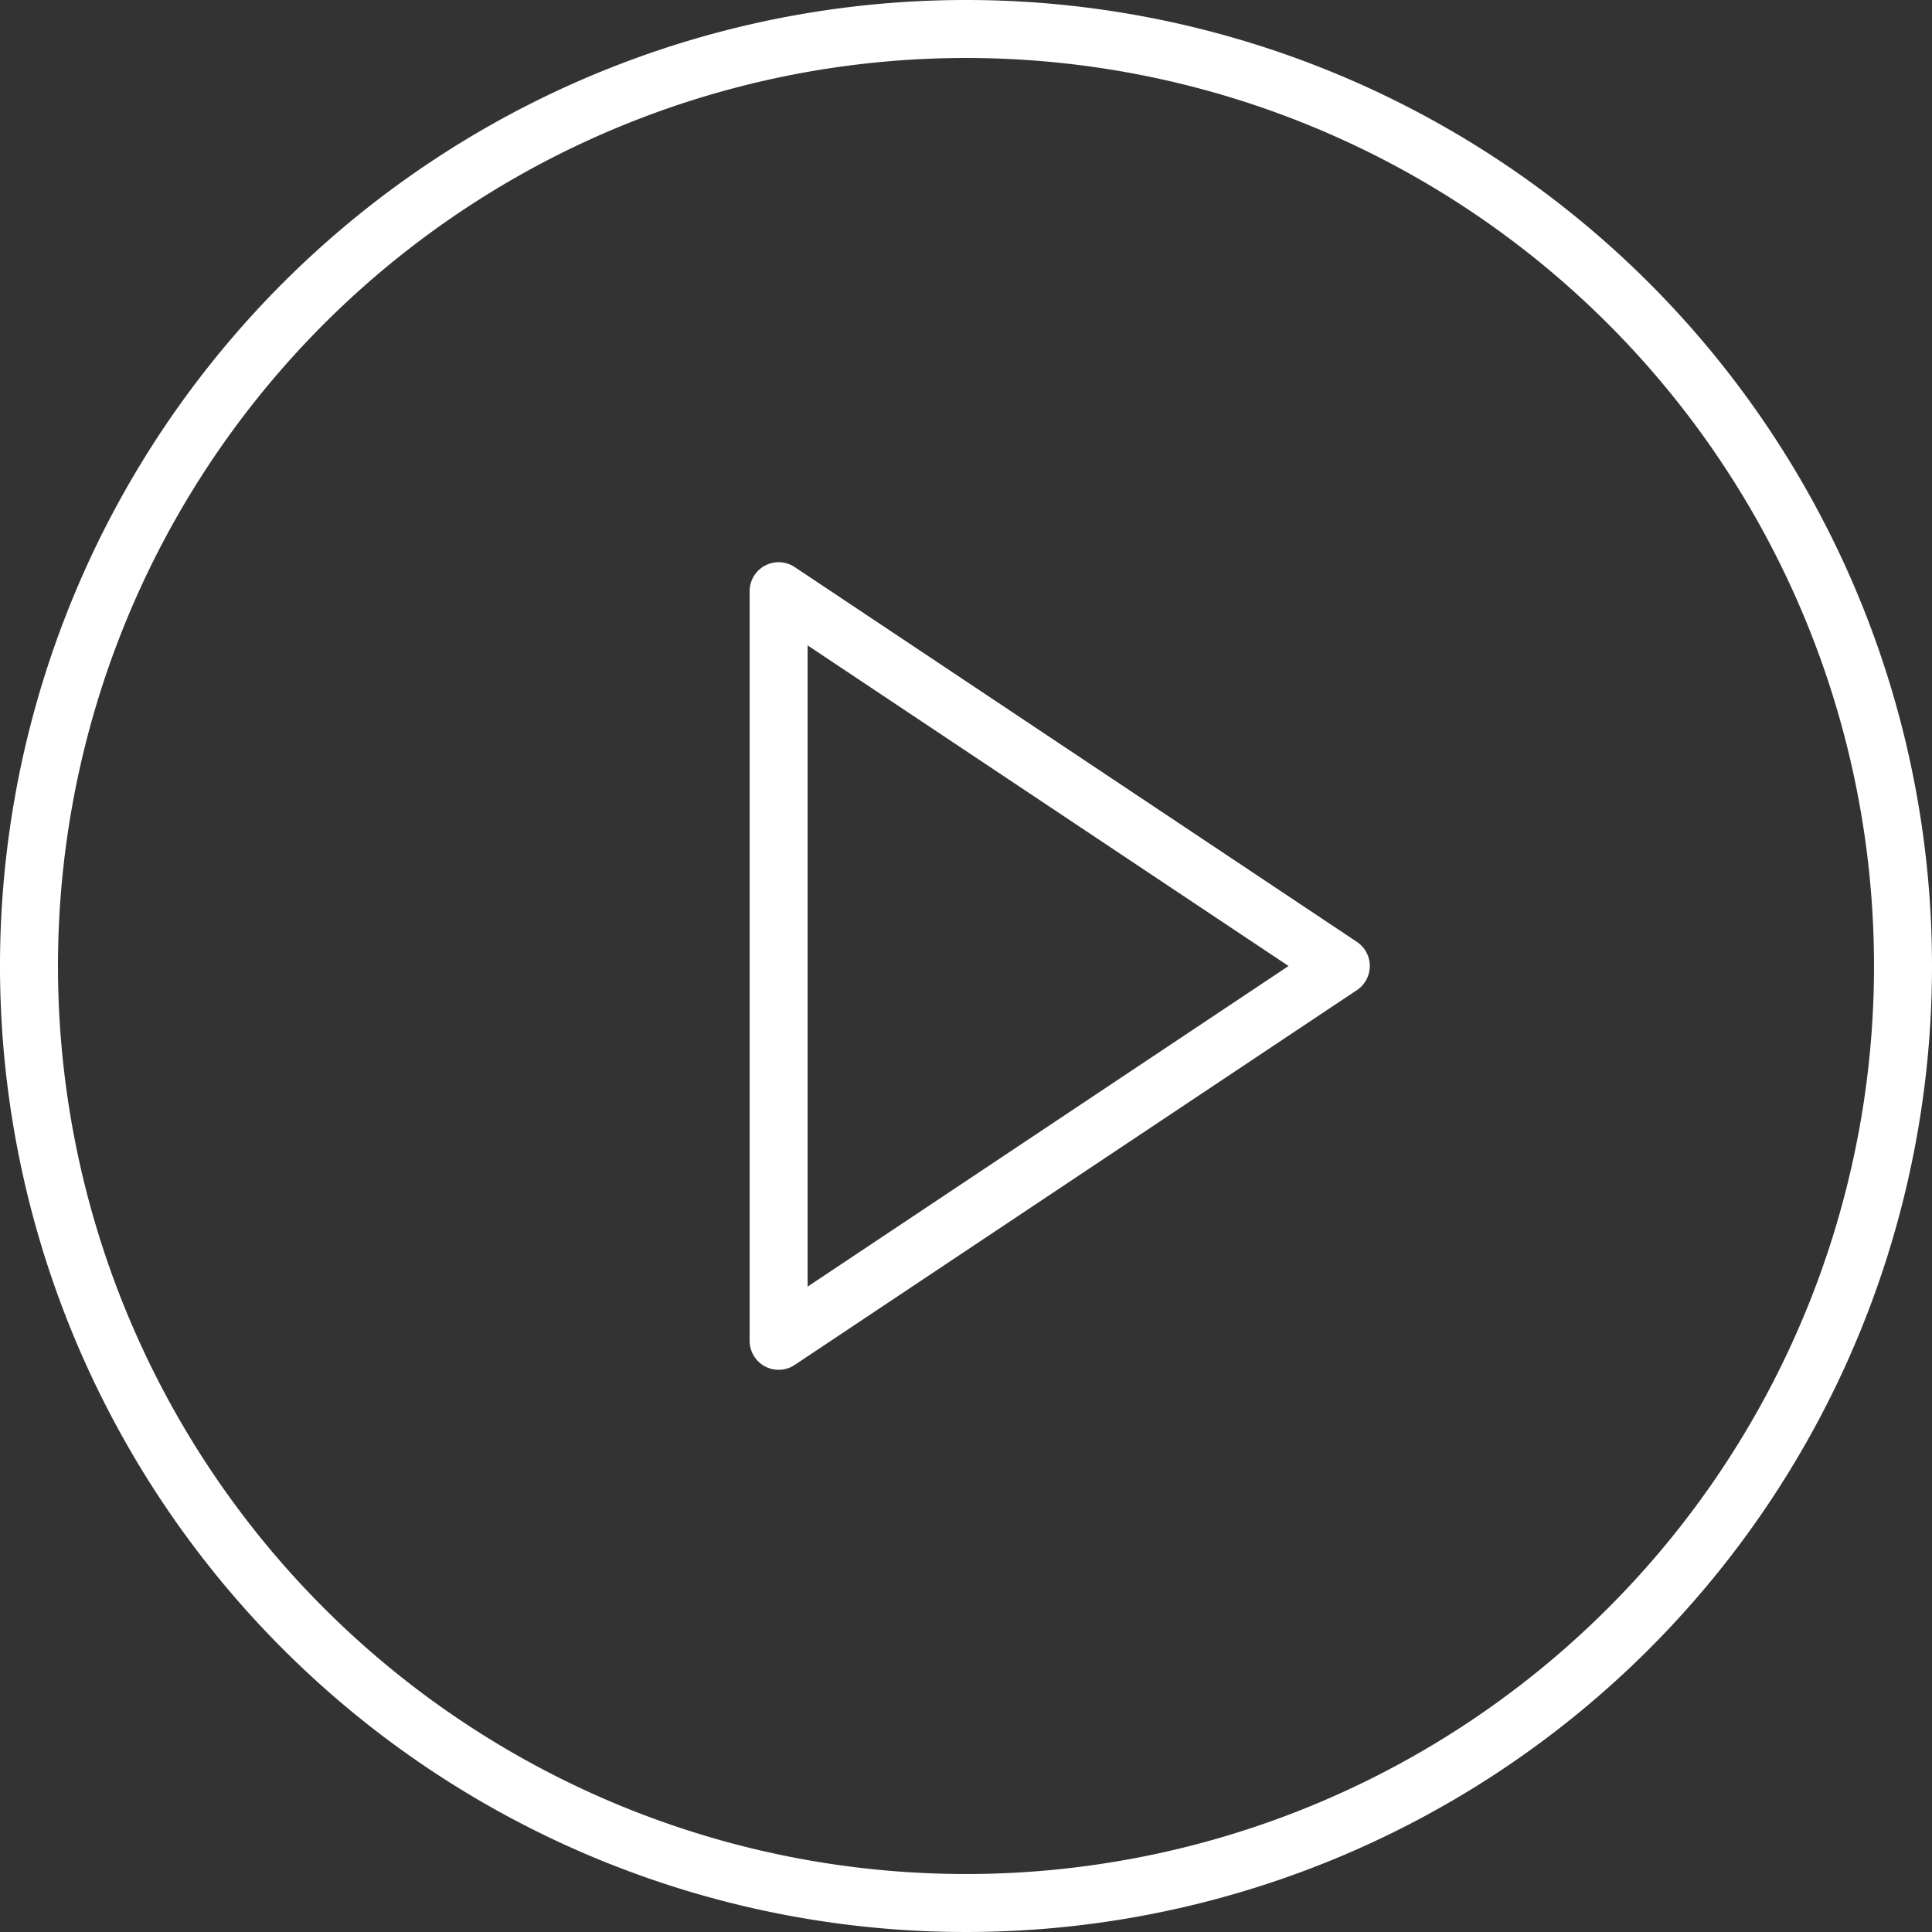 <svg xmlns="http://www.w3.org/2000/svg" width="66.644" height="66.644" viewBox="0 0 66.644 66.644">
  <rect x="0" y="0" width="66.644" height="66.644" fill="#333333" stroke="none"/>
  <g id="play-circle-v" transform="translate(-2 -2)">
    <path id="Path_21442" data-name="Path 21442" d="M67.644,35.322A32.322,32.322,0,1,1,35.322,3,32.322,32.322,0,0,1,67.644,35.322Z" transform="translate(0 0)" fill="none" stroke="#fff" stroke-linecap="round" stroke-linejoin="round" stroke-width="2"/>
    <path id="Path_21443" data-name="Path 21443" d="M15,12,34.393,24.929,15,37.858Z" transform="translate(13.858 10.393)" fill="none" stroke="#fff" stroke-linecap="round" stroke-linejoin="round" stroke-width="2"/>
  </g>
</svg>
